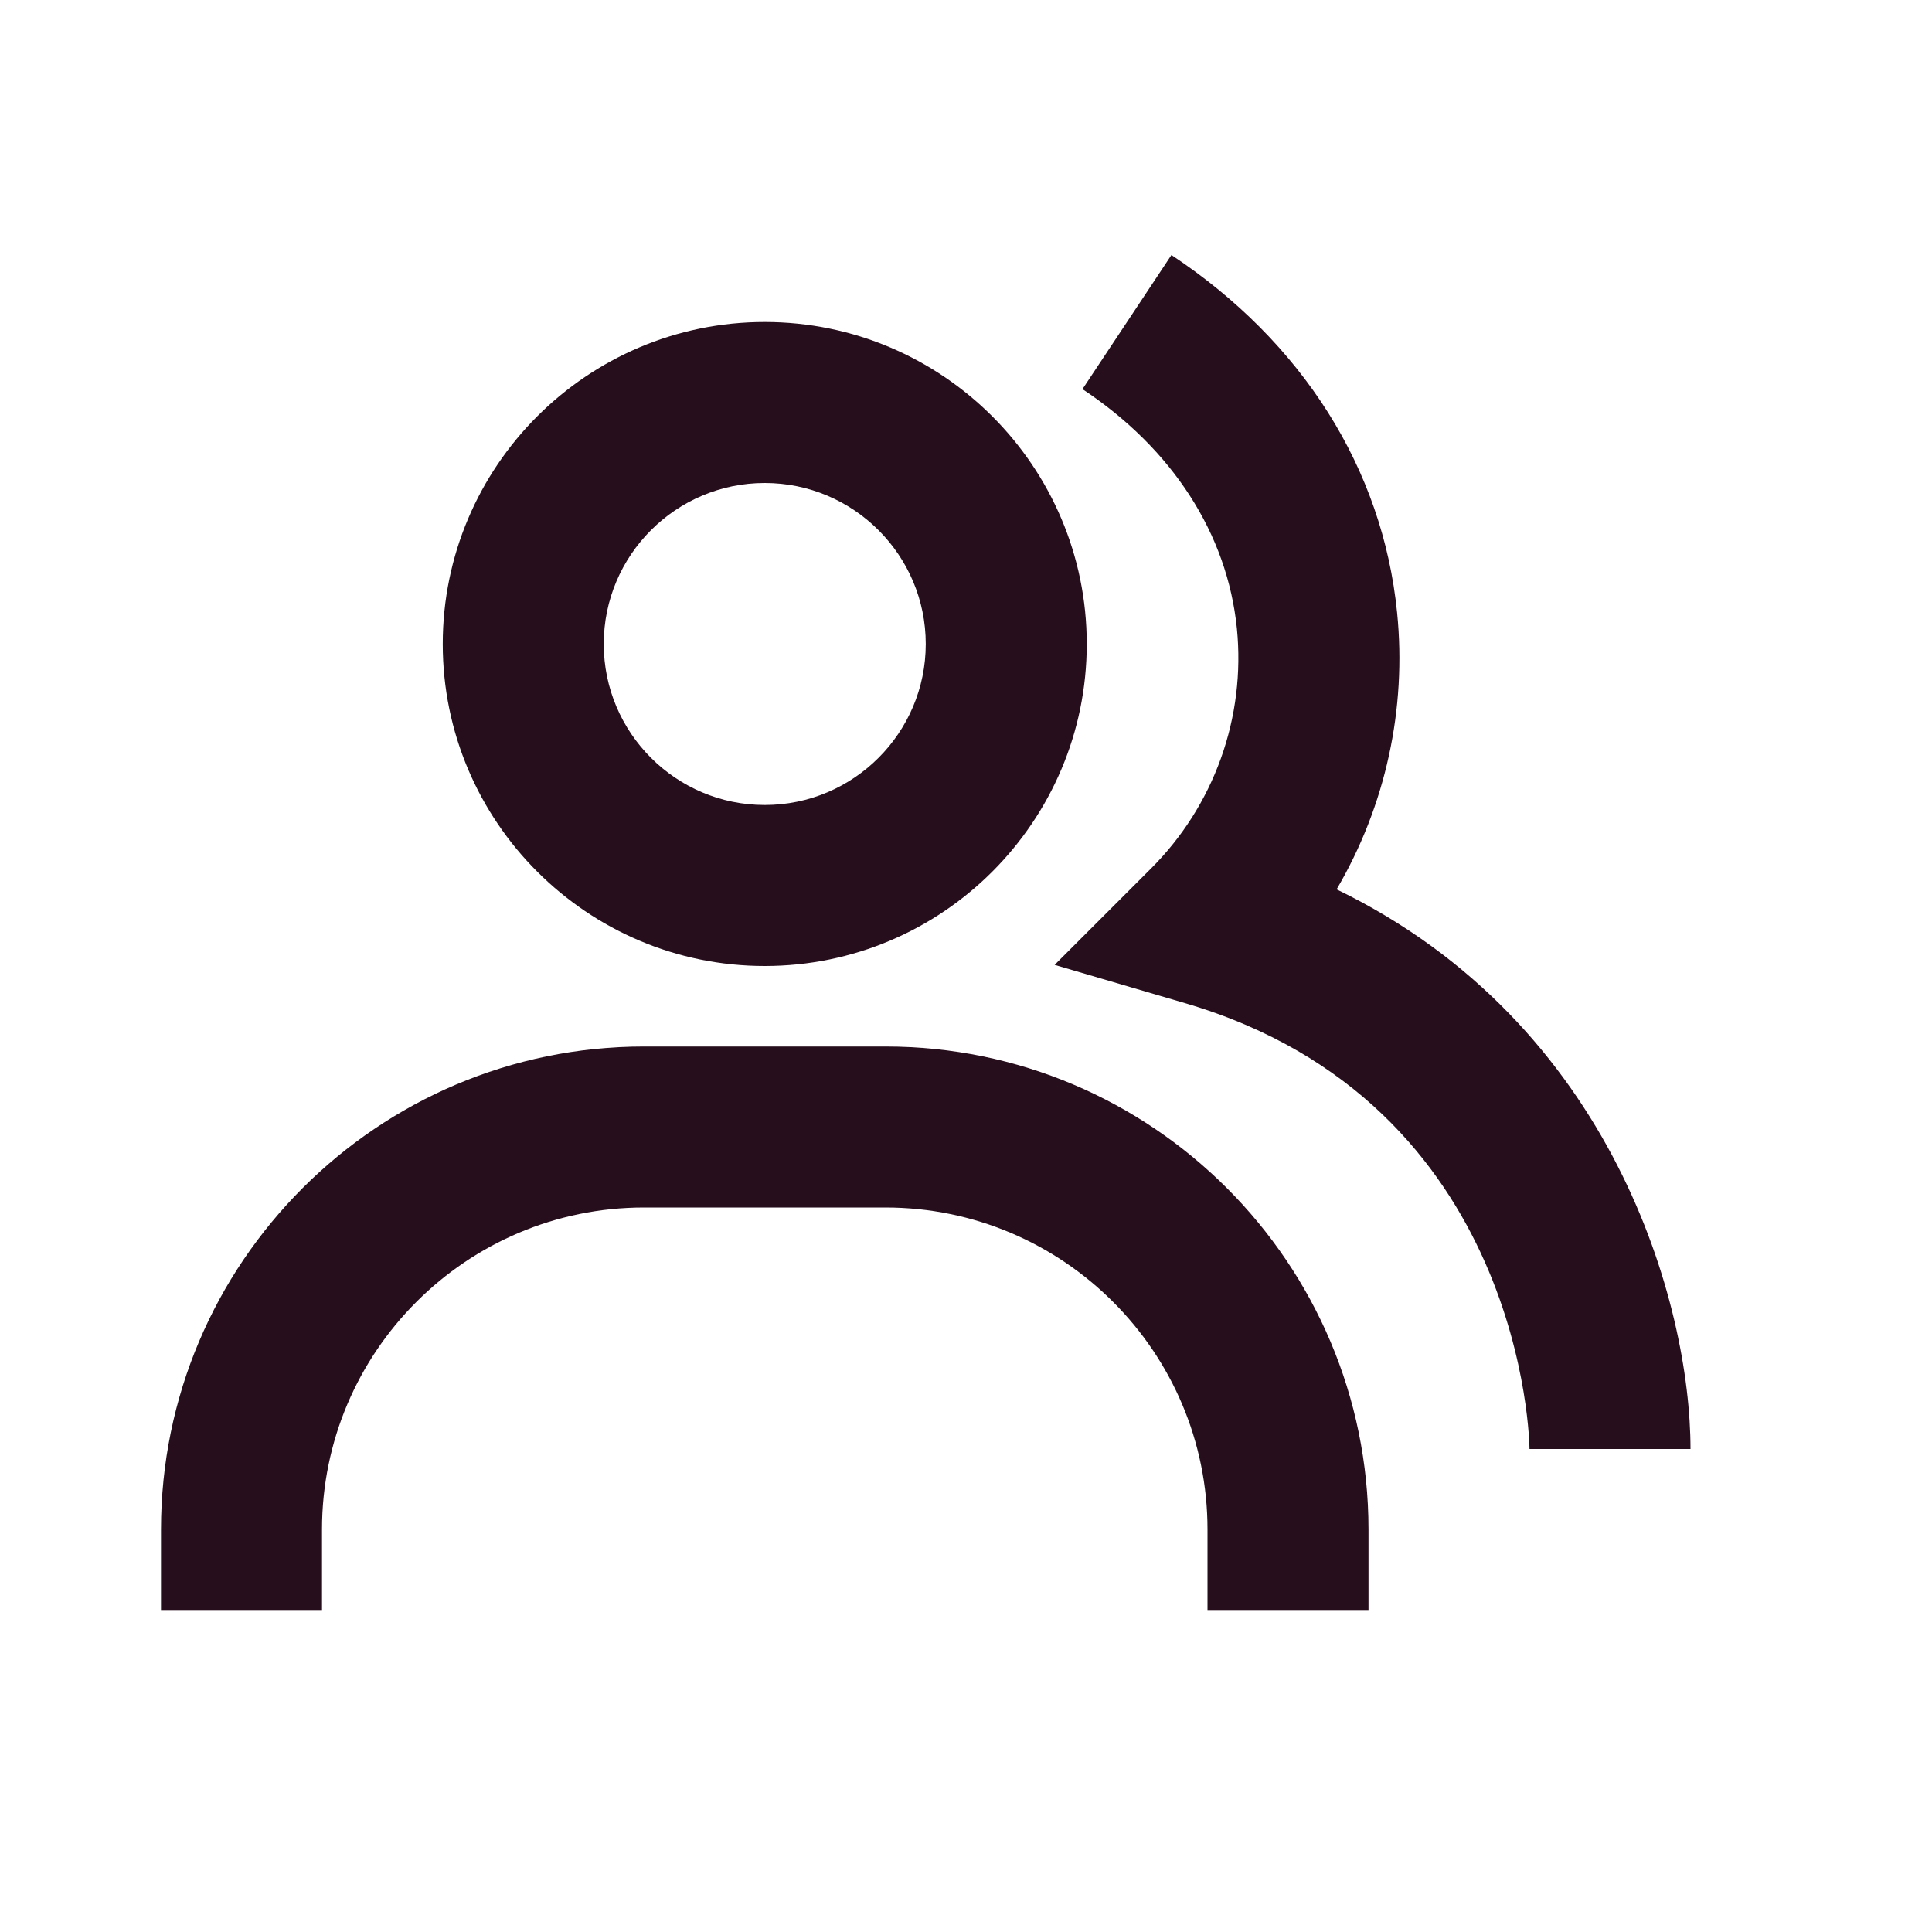 <svg xmlns="http://www.w3.org/2000/svg" fill="none" viewBox="0 0 60 60" height="60" width="60">
<path fill="#270E1C" d="M41.51 27.62C43.033 25.025 43.69 22.013 43.388 19.02C42.94 14.56 40.45 10.617 36.38 7.92L33.617 12.085C36.415 13.94 38.117 16.582 38.413 19.52C38.549 20.885 38.379 22.264 37.915 23.555C37.451 24.846 36.706 26.018 35.733 26.985L32.752 29.965L36.797 31.152C47.377 34.252 47.5 44.892 47.5 45H52.5C52.5 40.527 50.11 31.787 41.51 27.62Z"></path>
<path fill="#270E1C" d="M23.75 30C29.265 30 33.75 25.515 33.75 20C33.75 14.485 29.265 10 23.75 10C18.235 10 13.75 14.485 13.75 20C13.75 25.515 18.235 30 23.75 30ZM23.75 15C26.508 15 28.75 17.242 28.75 20C28.75 22.758 26.508 25 23.75 25C20.992 25 18.75 22.758 18.75 20C18.75 17.242 20.992 15 23.75 15ZM27.5 32.5H20C11.727 32.5 5 39.227 5 47.5V50H10V47.5C10 41.985 14.485 37.5 20 37.5H27.5C33.015 37.5 37.5 41.985 37.5 47.5V50H42.5V47.5C42.5 39.227 35.773 32.5 27.5 32.5Z"></path>
</svg>
